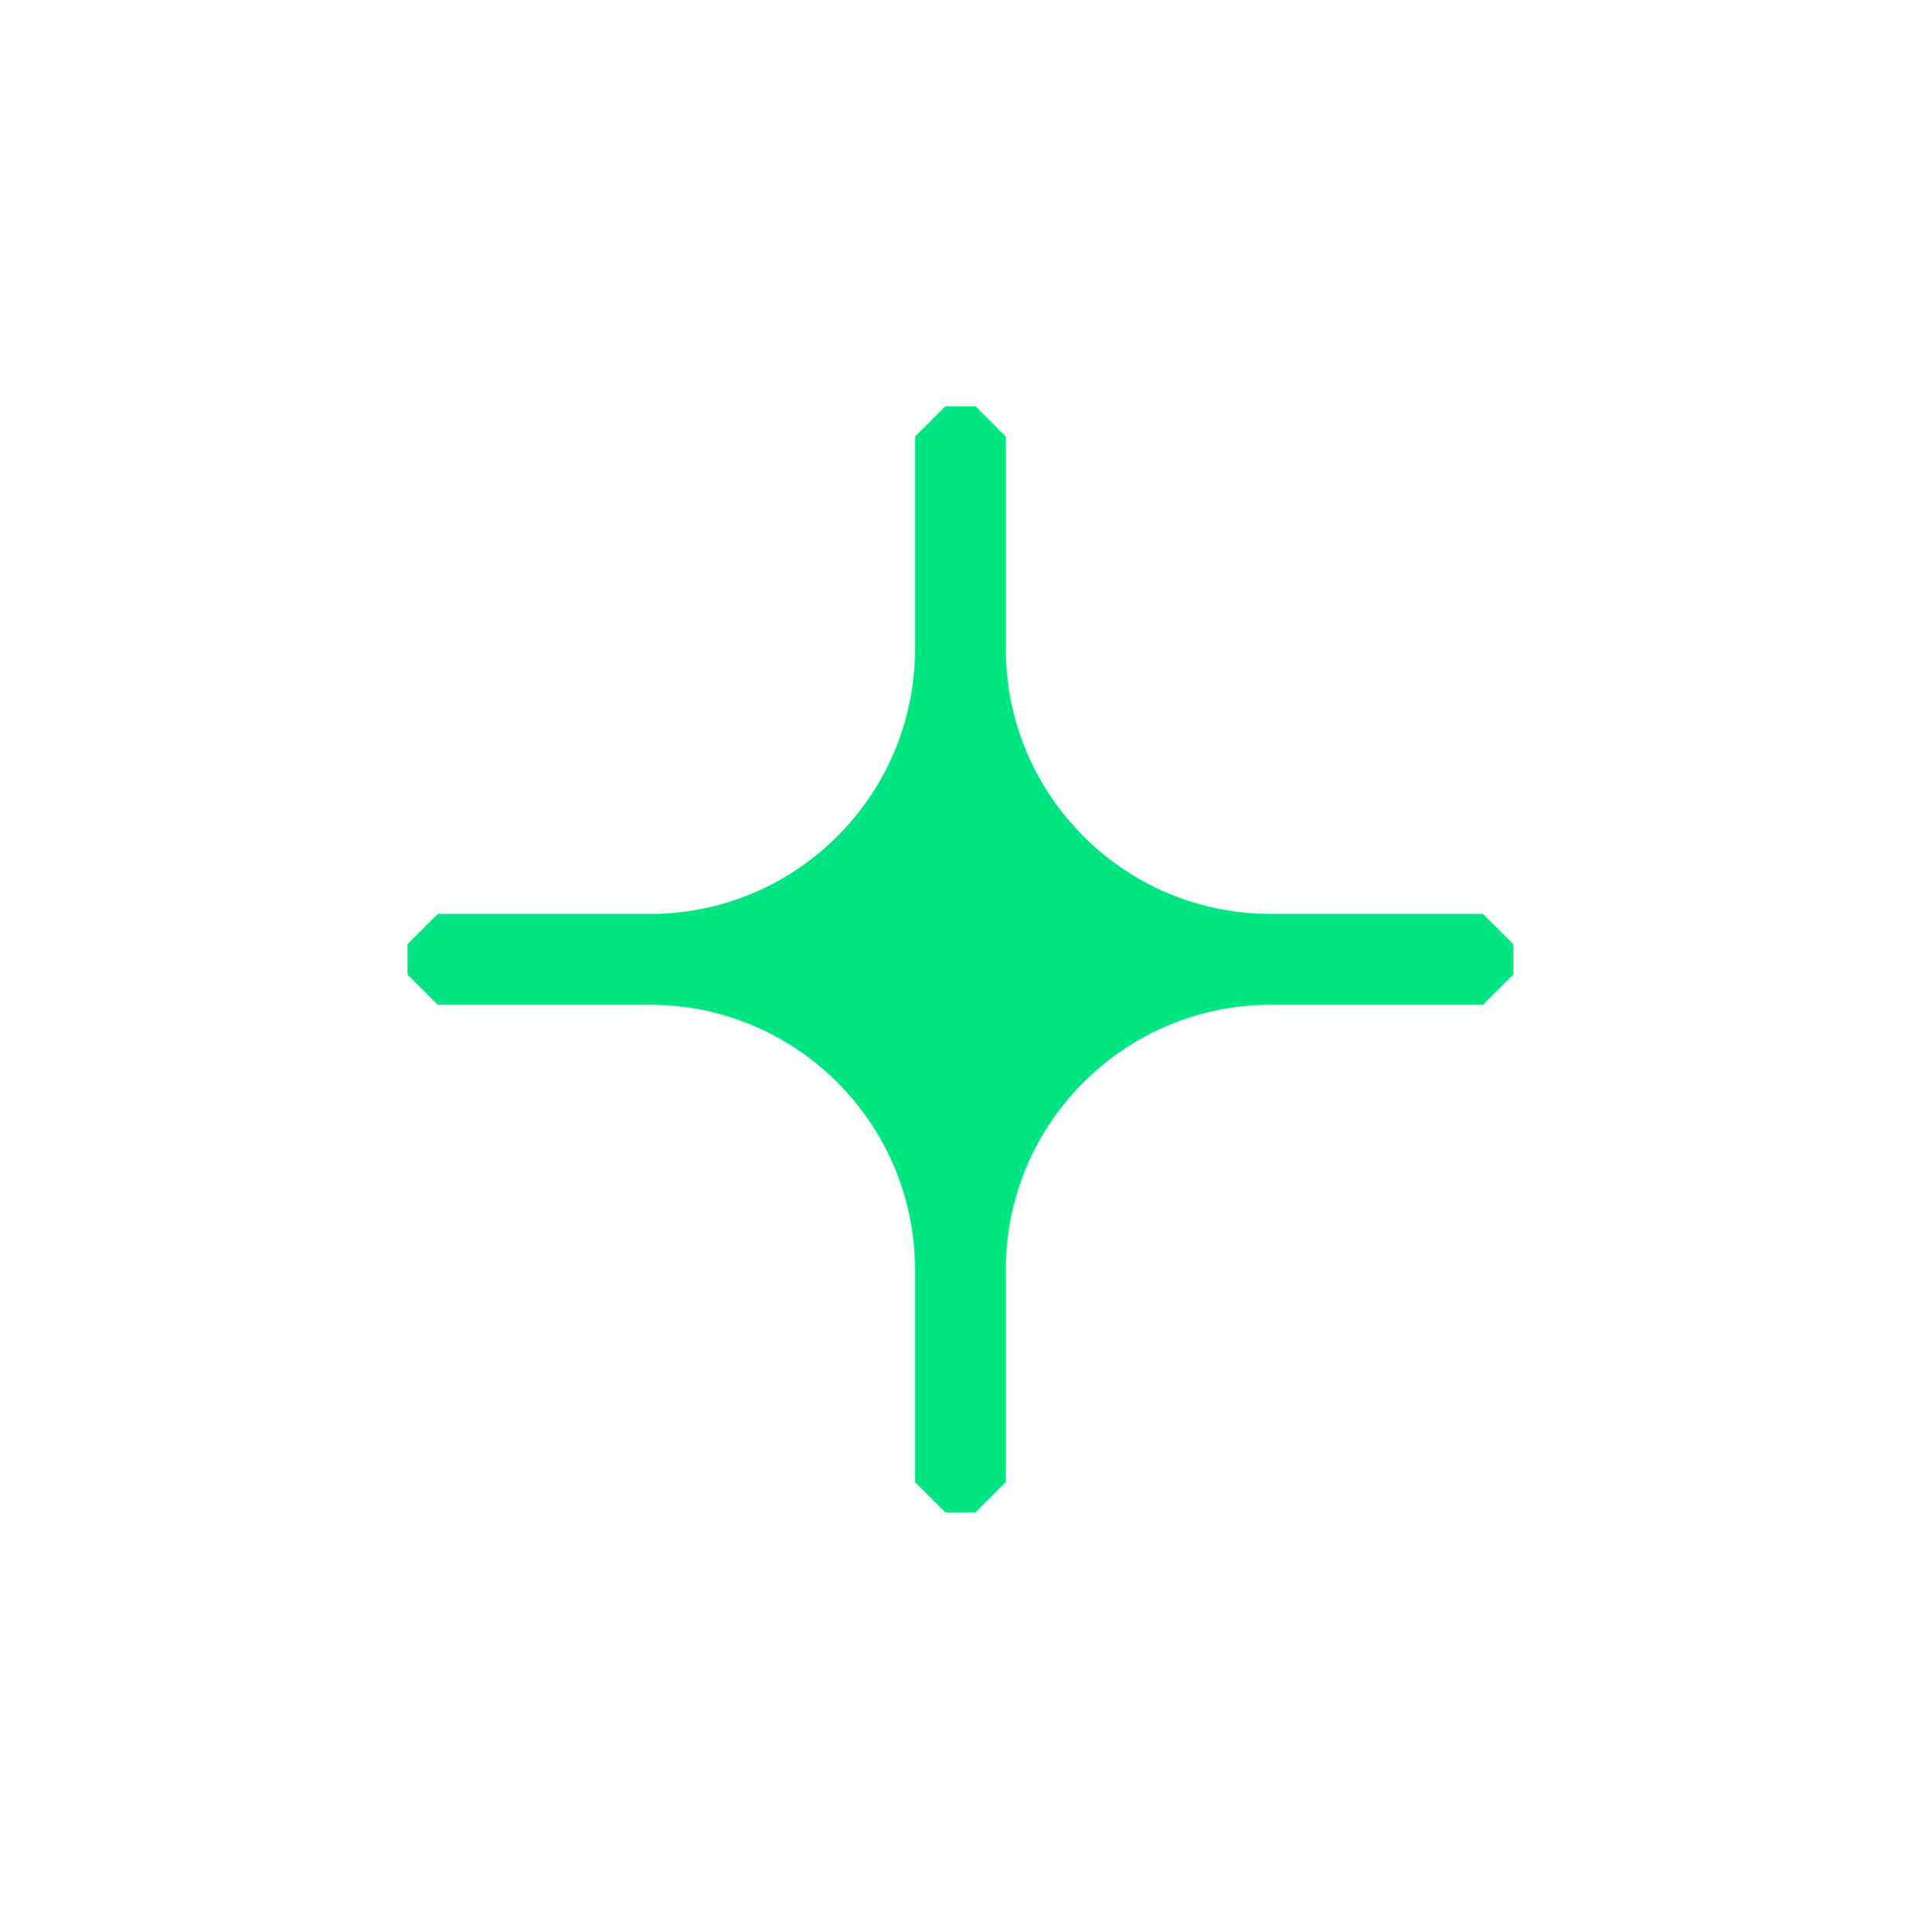 <?xml version="1.0" encoding="utf-8"?>
<svg xmlns="http://www.w3.org/2000/svg" id="Calque_1" viewBox="0 0 406.87 409.09">
  <defs>
    <style>.cls-1{fill:#00e582}</style>
  </defs>
  <path class="cls-1" d="M314.12 193.55h-44.93c-31.01 0-56.16-25.14-56.16-56.16V92.46l-6.41-6.41h-6.41l-6.41 6.41v44.93c0 31.01-25.14 56.16-56.16 56.16H92.71l-6.41 6.41v6.41l6.41 6.41h44.93c31.01 0 56.16 25.14 56.16 56.16v44.93l6.41 6.41h6.41l6.41-6.41v-44.93c0-31.01 25.14-56.16 56.16-56.16h44.93l6.41-6.41v-6.41l-6.41-6.41Z"/>
</svg>